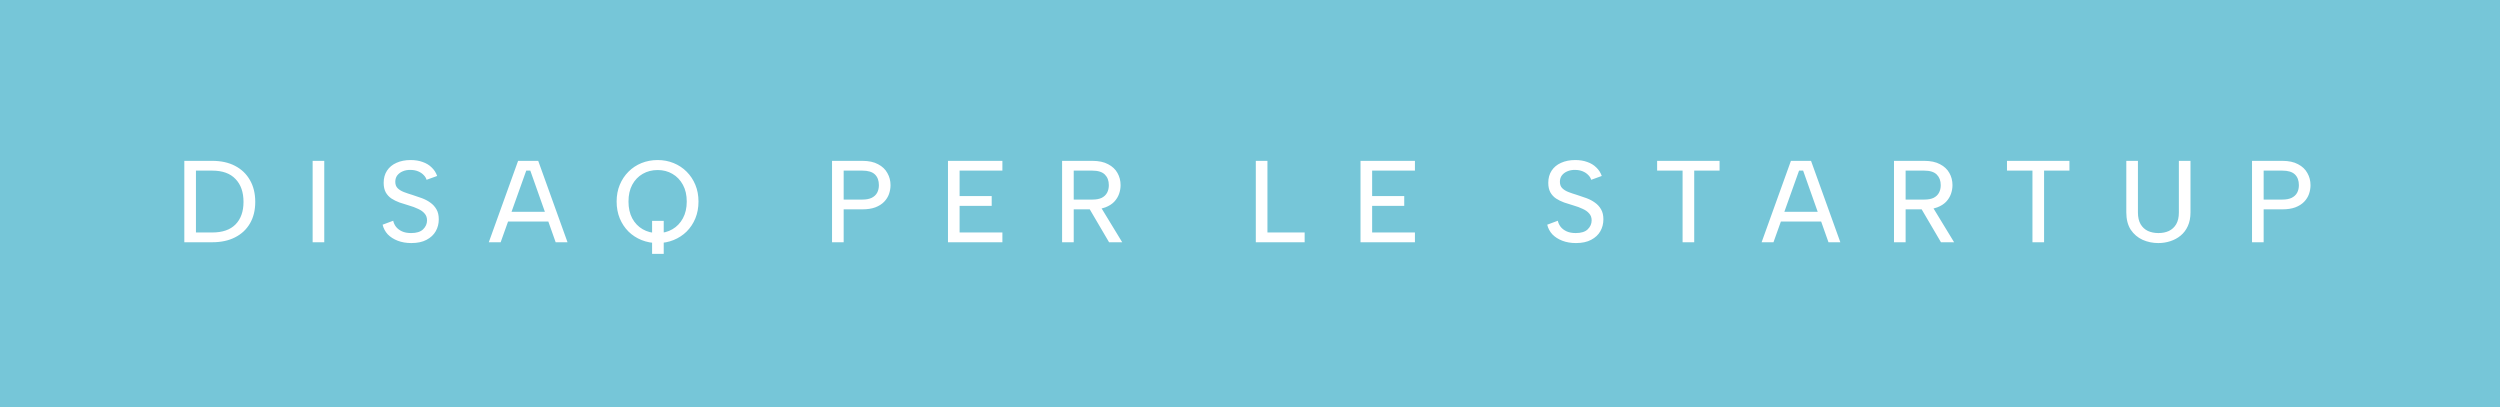 <svg xmlns="http://www.w3.org/2000/svg" width="258" height="42" viewBox="0 0 258 42" fill="none"><path d="M0 0H258V42H0V0Z" fill="#76C6D8"></path><path d="M21.902 16.6C22.814 16.6 23.598 16.772 24.254 17.116C24.918 17.46 25.43 17.948 25.79 18.58C26.158 19.212 26.342 19.964 26.342 20.836C26.342 21.7 26.158 22.444 25.79 23.068C25.43 23.684 24.918 24.16 24.254 24.496C23.598 24.832 22.814 25 21.902 25H19.022V16.6H21.902ZM21.902 23.992C22.958 23.992 23.758 23.716 24.302 23.164C24.854 22.604 25.13 21.828 25.13 20.836C25.13 19.828 24.854 19.04 24.302 18.472C23.758 17.896 22.958 17.608 21.902 17.608H20.222V23.992H21.902ZM32.264 16.6H33.464V25H32.264V16.6ZM40.578 22.78C40.626 23.004 40.722 23.212 40.866 23.404C41.018 23.596 41.222 23.752 41.478 23.872C41.734 23.992 42.05 24.052 42.426 24.052C42.986 24.052 43.398 23.924 43.662 23.668C43.934 23.404 44.07 23.096 44.07 22.744C44.07 22.456 43.986 22.22 43.818 22.036C43.658 21.844 43.434 21.684 43.146 21.556C42.866 21.42 42.542 21.3 42.174 21.196C41.854 21.1 41.538 21 41.226 20.896C40.922 20.784 40.646 20.648 40.398 20.488C40.15 20.32 39.954 20.108 39.81 19.852C39.666 19.588 39.594 19.26 39.594 18.868C39.594 18.38 39.71 17.96 39.942 17.608C40.174 17.256 40.498 16.988 40.914 16.804C41.338 16.612 41.826 16.516 42.378 16.516C42.842 16.516 43.258 16.584 43.626 16.72C43.994 16.848 44.302 17.036 44.55 17.284C44.806 17.524 44.994 17.816 45.114 18.16L44.022 18.556C43.974 18.38 43.874 18.216 43.722 18.064C43.57 17.904 43.378 17.776 43.146 17.68C42.914 17.584 42.654 17.536 42.366 17.536C42.07 17.528 41.802 17.576 41.562 17.68C41.33 17.776 41.142 17.916 40.998 18.1C40.862 18.284 40.794 18.504 40.794 18.76C40.794 19.04 40.874 19.26 41.034 19.42C41.194 19.58 41.406 19.712 41.67 19.816C41.942 19.92 42.238 20.02 42.558 20.116C42.894 20.22 43.222 20.332 43.542 20.452C43.862 20.572 44.15 20.724 44.406 20.908C44.67 21.092 44.882 21.324 45.042 21.604C45.202 21.876 45.282 22.22 45.282 22.636C45.282 23.084 45.178 23.492 44.97 23.86C44.762 24.228 44.446 24.524 44.022 24.748C43.606 24.972 43.082 25.084 42.45 25.084C41.93 25.084 41.462 25.004 41.046 24.844C40.63 24.684 40.286 24.464 40.014 24.184C39.75 23.896 39.574 23.564 39.486 23.188L40.578 22.78ZM54.728 17.608H54.308L51.668 25H50.444L53.468 16.6H55.544L58.568 25H57.344L54.728 17.608ZM51.992 21.856H56.888V22.864H51.992V21.856ZM67.296 22.792H68.496V26.2H67.296V22.792ZM67.872 25.084C67.28 25.084 66.724 24.98 66.204 24.772C65.692 24.564 65.244 24.272 64.86 23.896C64.476 23.512 64.176 23.06 63.96 22.54C63.744 22.012 63.636 21.432 63.636 20.8C63.636 20.168 63.744 19.592 63.96 19.072C64.176 18.552 64.476 18.1 64.86 17.716C65.244 17.332 65.692 17.036 66.204 16.828C66.724 16.62 67.28 16.516 67.872 16.516C68.456 16.516 69.004 16.62 69.516 16.828C70.028 17.036 70.476 17.332 70.86 17.716C71.244 18.1 71.544 18.552 71.76 19.072C71.976 19.592 72.084 20.168 72.084 20.8C72.084 21.432 71.976 22.012 71.76 22.54C71.544 23.06 71.244 23.512 70.86 23.896C70.476 24.272 70.028 24.564 69.516 24.772C69.004 24.98 68.456 25.084 67.872 25.084ZM67.872 24.052C68.44 24.052 68.948 23.92 69.396 23.656C69.852 23.392 70.212 23.016 70.476 22.528C70.74 22.04 70.872 21.464 70.872 20.8C70.872 20.128 70.74 19.552 70.476 19.072C70.212 18.584 69.852 18.208 69.396 17.944C68.948 17.68 68.44 17.548 67.872 17.548C67.296 17.548 66.78 17.68 66.324 17.944C65.868 18.208 65.508 18.584 65.244 19.072C64.988 19.552 64.86 20.128 64.86 20.8C64.86 21.464 64.988 22.04 65.244 22.528C65.508 23.016 65.868 23.392 66.324 23.656C66.78 23.92 67.296 24.052 67.872 24.052ZM88.998 20.596C89.39 20.596 89.71 20.536 89.958 20.416C90.214 20.288 90.402 20.112 90.522 19.888C90.642 19.664 90.702 19.404 90.702 19.108C90.702 18.636 90.566 18.268 90.294 18.004C90.022 17.74 89.59 17.608 88.998 17.608H87.066V20.596H88.998ZM91.902 19.108C91.902 19.412 91.85 19.716 91.746 20.02C91.642 20.316 91.474 20.584 91.242 20.824C91.01 21.064 90.706 21.256 90.33 21.4C89.962 21.536 89.518 21.604 88.998 21.604H87.066V25H85.866V16.6H88.998C89.654 16.6 90.194 16.716 90.618 16.948C91.05 17.172 91.37 17.476 91.578 17.86C91.794 18.236 91.902 18.652 91.902 19.108ZM103.447 17.608H99.031V20.236H102.343V21.244H99.031V23.992H103.447V25H97.831V16.6H103.447V17.608ZM114.432 19.108C114.432 18.652 114.296 18.288 114.024 18.016C113.752 17.744 113.32 17.608 112.728 17.608H110.808V20.596H112.74C113.132 20.596 113.452 20.536 113.7 20.416C113.948 20.288 114.132 20.112 114.252 19.888C114.372 19.664 114.432 19.404 114.432 19.108ZM112.728 16.6C113.392 16.6 113.936 16.716 114.36 16.948C114.792 17.172 115.112 17.472 115.32 17.848C115.536 18.224 115.644 18.644 115.644 19.108C115.644 19.412 115.592 19.712 115.488 20.008C115.384 20.304 115.216 20.576 114.984 20.824C114.752 21.064 114.448 21.256 114.072 21.4C113.704 21.536 113.26 21.604 112.74 21.604H110.808V25H109.608V16.6H112.728ZM113.496 21.196L115.812 25H114.456L112.224 21.196H113.496ZM130.8 16.6V23.992H134.64V25H129.6V16.6H130.8ZM146.021 17.608H141.605V20.236H144.917V21.244H141.605V23.992H146.021V25H140.405V16.6H146.021V17.608ZM160.766 22.78C160.814 23.004 160.91 23.212 161.054 23.404C161.206 23.596 161.41 23.752 161.666 23.872C161.922 23.992 162.238 24.052 162.614 24.052C163.174 24.052 163.586 23.924 163.85 23.668C164.122 23.404 164.258 23.096 164.258 22.744C164.258 22.456 164.174 22.22 164.006 22.036C163.846 21.844 163.622 21.684 163.334 21.556C163.054 21.42 162.73 21.3 162.362 21.196C162.042 21.1 161.726 21 161.414 20.896C161.11 20.784 160.834 20.648 160.586 20.488C160.338 20.32 160.142 20.108 159.998 19.852C159.854 19.588 159.782 19.26 159.782 18.868C159.782 18.38 159.898 17.96 160.13 17.608C160.362 17.256 160.686 16.988 161.102 16.804C161.526 16.612 162.014 16.516 162.566 16.516C163.03 16.516 163.446 16.584 163.814 16.72C164.182 16.848 164.49 17.036 164.738 17.284C164.994 17.524 165.182 17.816 165.302 18.16L164.21 18.556C164.162 18.38 164.062 18.216 163.91 18.064C163.758 17.904 163.566 17.776 163.334 17.68C163.102 17.584 162.842 17.536 162.554 17.536C162.258 17.528 161.99 17.576 161.75 17.68C161.518 17.776 161.33 17.916 161.186 18.1C161.05 18.284 160.982 18.504 160.982 18.76C160.982 19.04 161.062 19.26 161.222 19.42C161.382 19.58 161.594 19.712 161.858 19.816C162.13 19.92 162.426 20.02 162.746 20.116C163.082 20.22 163.41 20.332 163.73 20.452C164.05 20.572 164.338 20.724 164.594 20.908C164.858 21.092 165.07 21.324 165.23 21.604C165.39 21.876 165.47 22.22 165.47 22.636C165.47 23.084 165.366 23.492 165.158 23.86C164.95 24.228 164.634 24.524 164.21 24.748C163.794 24.972 163.27 25.084 162.638 25.084C162.118 25.084 161.65 25.004 161.234 24.844C160.818 24.684 160.474 24.464 160.202 24.184C159.938 23.896 159.762 23.564 159.674 23.188L160.766 22.78ZM171.015 16.6H177.459V17.608H174.843V25H173.643V17.608H171.015V16.6ZM186.083 17.608H185.663L183.023 25H181.799L184.823 16.6H186.899L189.923 25H188.699L186.083 17.608ZM183.347 21.856H188.243V22.864H183.347V21.856ZM200.284 19.108C200.284 18.652 200.148 18.288 199.876 18.016C199.604 17.744 199.172 17.608 198.58 17.608H196.66V20.596H198.592C198.984 20.596 199.304 20.536 199.552 20.416C199.8 20.288 199.984 20.112 200.104 19.888C200.224 19.664 200.284 19.404 200.284 19.108ZM198.58 16.6C199.244 16.6 199.788 16.716 200.212 16.948C200.644 17.172 200.964 17.472 201.172 17.848C201.388 18.224 201.496 18.644 201.496 19.108C201.496 19.412 201.444 19.712 201.34 20.008C201.236 20.304 201.068 20.576 200.836 20.824C200.604 21.064 200.3 21.256 199.924 21.4C199.556 21.536 199.112 21.604 198.592 21.604H196.66V25H195.46V16.6H198.58ZM199.348 21.196L201.664 25H200.308L198.076 21.196H199.348ZM207.121 16.6H213.565V17.608H210.949V25H209.749V17.608H207.121V16.6ZM219.435 16.6H220.635V21.94C220.635 22.42 220.727 22.82 220.911 23.14C221.095 23.452 221.347 23.684 221.667 23.836C221.987 23.98 222.347 24.052 222.747 24.052C223.155 24.052 223.515 23.98 223.827 23.836C224.147 23.684 224.399 23.452 224.583 23.14C224.767 22.82 224.859 22.42 224.859 21.94V16.6H226.059V21.916C226.059 22.46 225.967 22.932 225.783 23.332C225.607 23.724 225.359 24.052 225.039 24.316C224.727 24.572 224.371 24.764 223.971 24.892C223.579 25.02 223.167 25.084 222.735 25.084C222.159 25.084 221.619 24.972 221.115 24.748C220.611 24.516 220.203 24.168 219.891 23.704C219.587 23.232 219.435 22.636 219.435 21.916V16.6ZM235.541 20.596C235.933 20.596 236.253 20.536 236.501 20.416C236.757 20.288 236.945 20.112 237.065 19.888C237.185 19.664 237.245 19.404 237.245 19.108C237.245 18.636 237.109 18.268 236.837 18.004C236.565 17.74 236.133 17.608 235.541 17.608H233.609V20.596H235.541ZM238.445 19.108C238.445 19.412 238.393 19.716 238.289 20.02C238.185 20.316 238.017 20.584 237.785 20.824C237.553 21.064 237.249 21.256 236.873 21.4C236.505 21.536 236.061 21.604 235.541 21.604H233.609V25H232.409V16.6H235.541C236.197 16.6 236.737 16.716 237.161 16.948C237.593 17.172 237.913 17.476 238.121 17.86C238.337 18.236 238.445 18.652 238.445 19.108Z" fill="white"></path></svg>